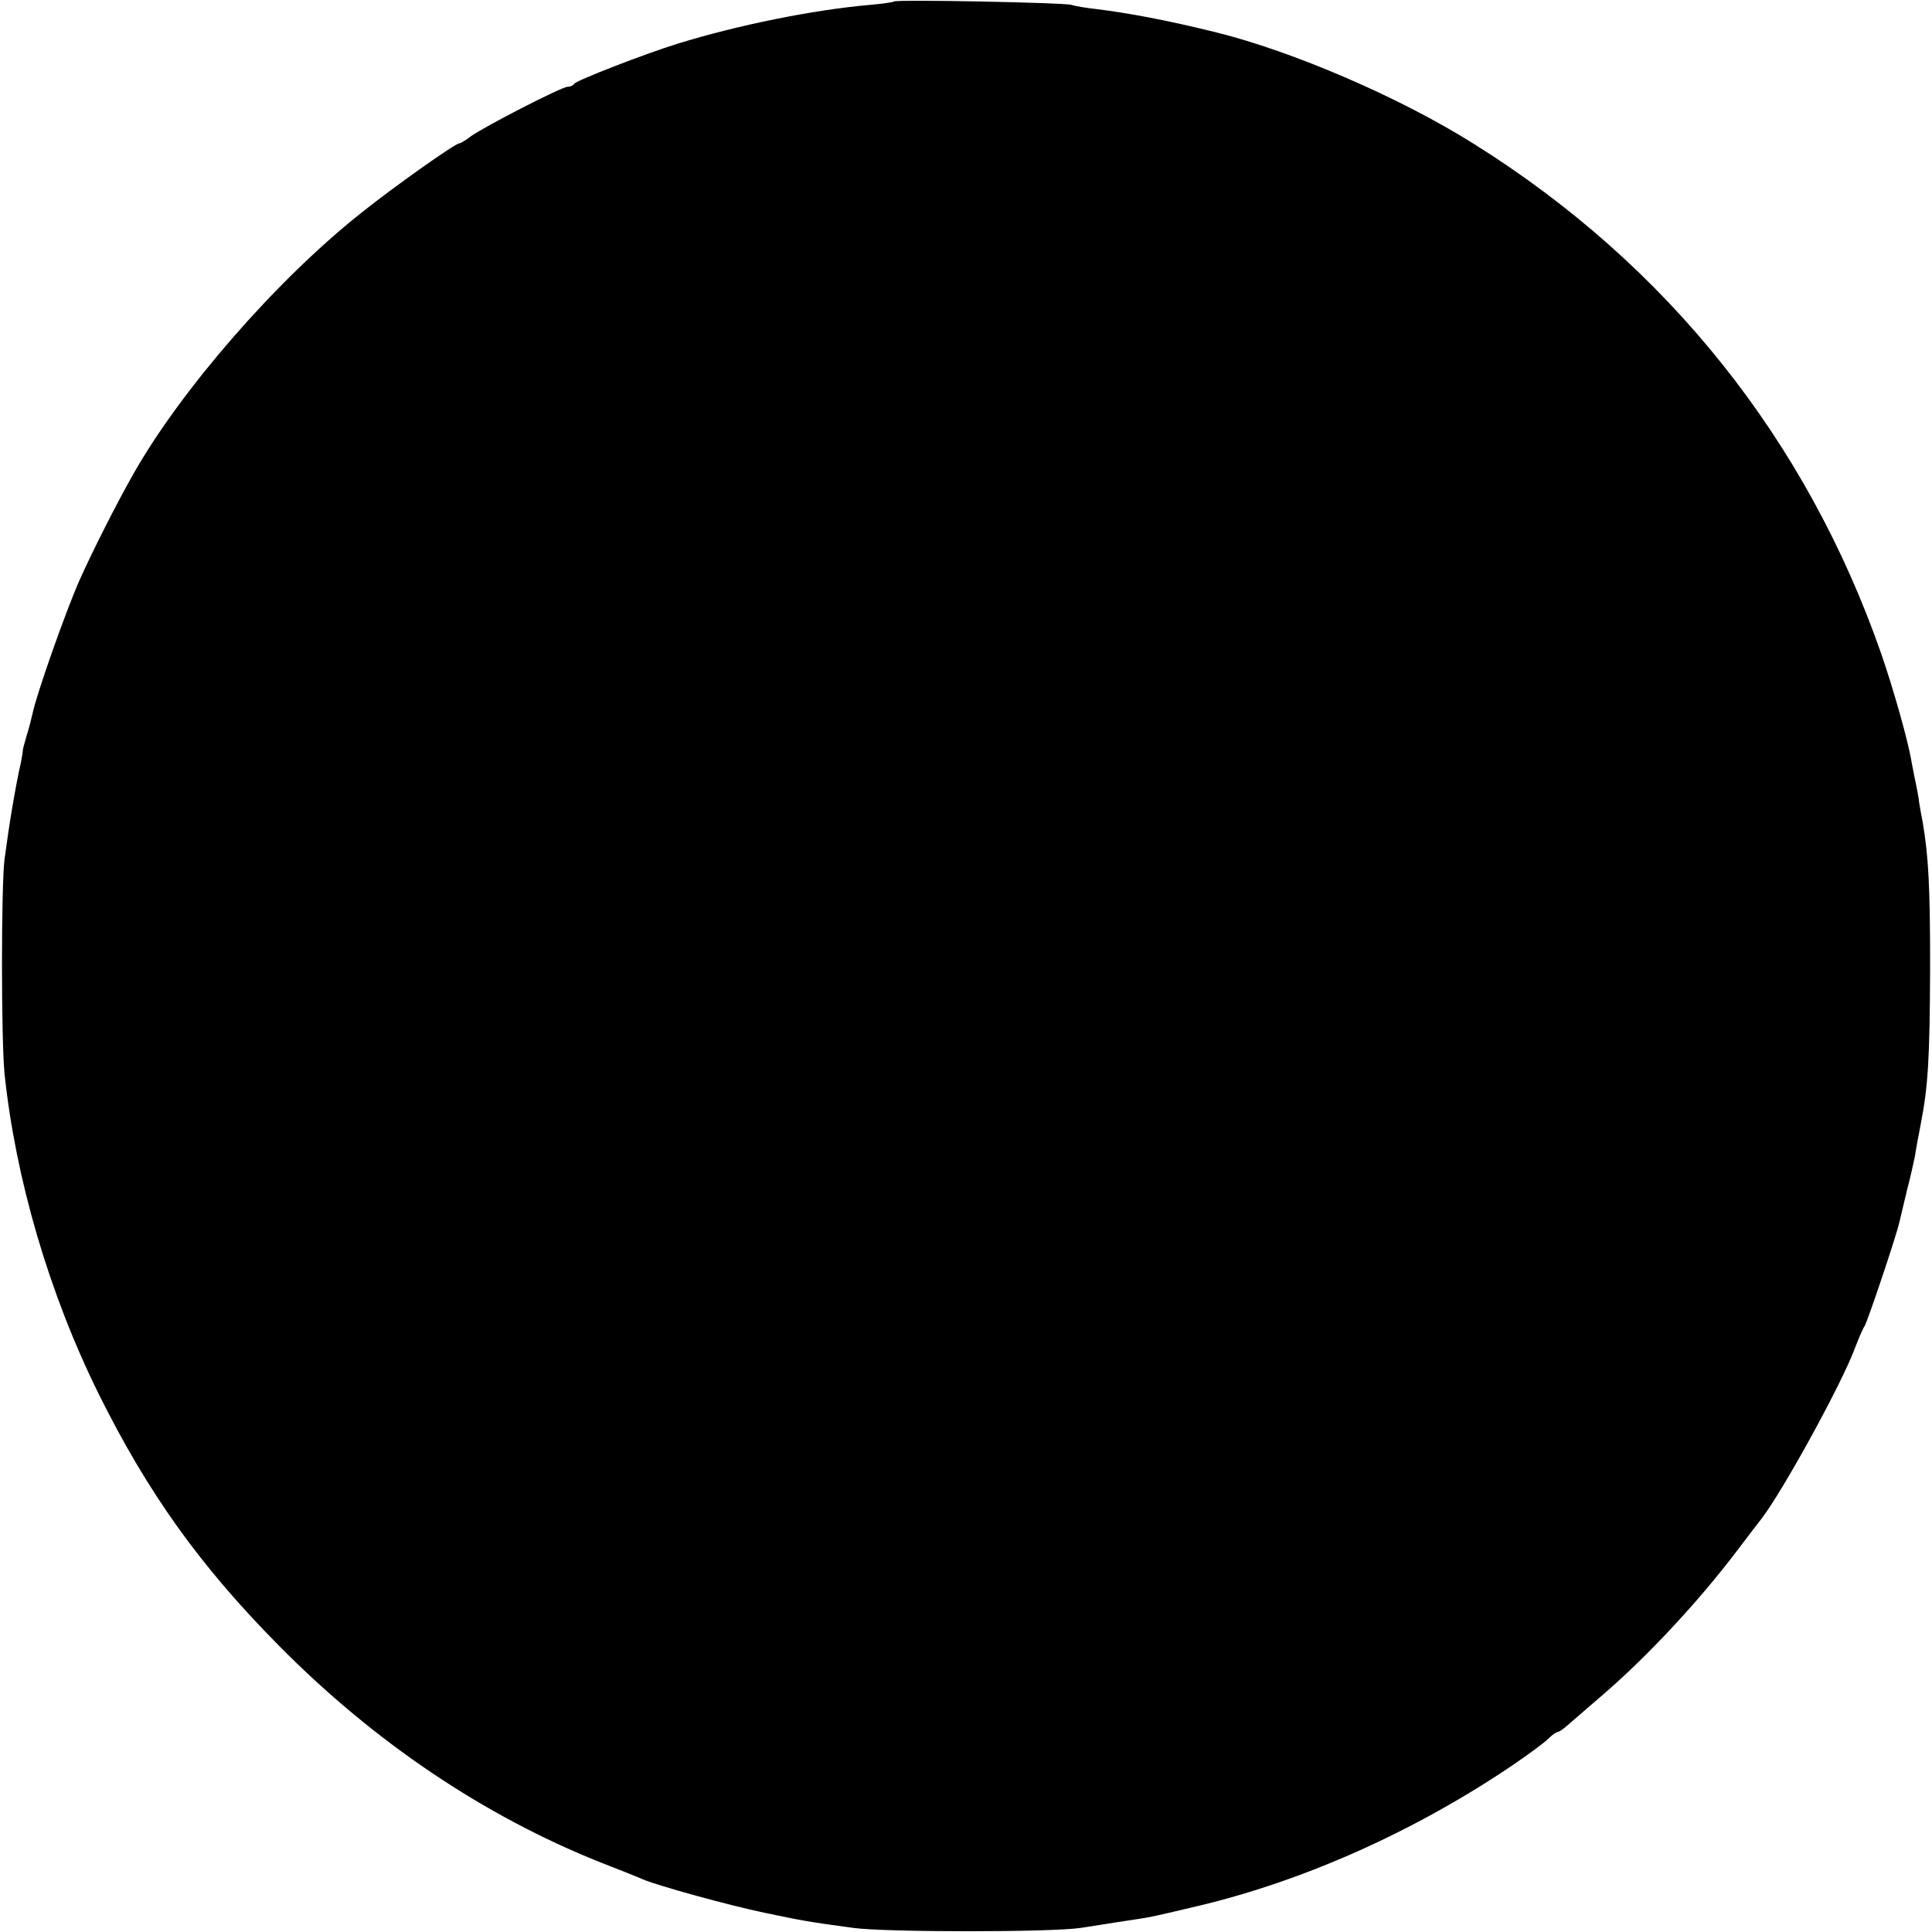 <?xml version="1.0" standalone="no"?>
<!DOCTYPE svg PUBLIC "-//W3C//DTD SVG 20010904//EN"
 "http://www.w3.org/TR/2001/REC-SVG-20010904/DTD/svg10.dtd">
<svg version="1.0" xmlns="http://www.w3.org/2000/svg"
 width="512pt" height="512pt" viewBox="0 0 512 512"
 preserveAspectRatio="xMidYMid meet">
<g transform="translate(0,512) scale(0.1,-0.1)"
fill="#000000" stroke="none">
<path d="M2369 5116 c-2 -2 -31 -6 -64 -9 -149 -13 -348 -53 -510 -103 -87
-27 -270 -98 -273 -106 -2 -4 -10 -8 -18 -8 -15 0 -214 -102 -256 -131 -14
-11 -28 -19 -31 -19 -11 0 -176 -117 -262 -186 -224 -178 -475 -467 -601 -689
-47 -83 -109 -206 -143 -282 -38 -86 -115 -305 -125 -355 -3 -13 -9 -38 -15
-56 -5 -18 -10 -35 -10 -37 0 -3 -2 -18 -5 -33 -16 -70 -32 -169 -44 -259 -9
-74 -9 -476 0 -568 29 -278 118 -583 249 -848 130 -262 268 -456 479 -669 251
-254 542 -450 850 -573 52 -20 104 -41 115 -46 41 -17 225 -68 321 -88 100
-21 116 -24 234 -40 85 -12 528 -12 605 0 33 5 76 12 95 15 19 3 46 7 60 9 32
5 45 8 155 34 282 67 575 198 835 374 41 28 83 59 93 69 10 10 21 18 25 18 4
0 18 10 32 23 14 12 57 49 95 82 116 101 248 243 348 375 31 41 61 80 65 85
57 74 214 360 248 453 10 26 21 52 25 57 8 12 86 244 93 278 3 12 12 50 20 84
9 34 18 75 21 90 2 15 9 53 15 83 20 103 24 175 25 415 0 214 -4 295 -20 388
-3 15 -7 37 -9 50 -1 12 -6 36 -9 52 -4 17 -8 41 -11 55 -9 56 -48 193 -80
286 -198 569 -568 1032 -1079 1352 -195 123 -480 246 -687 297 -126 31 -226
50 -315 61 -27 3 -57 8 -65 11 -16 6 -465 15 -471 9z"/>
</g>
</svg>
